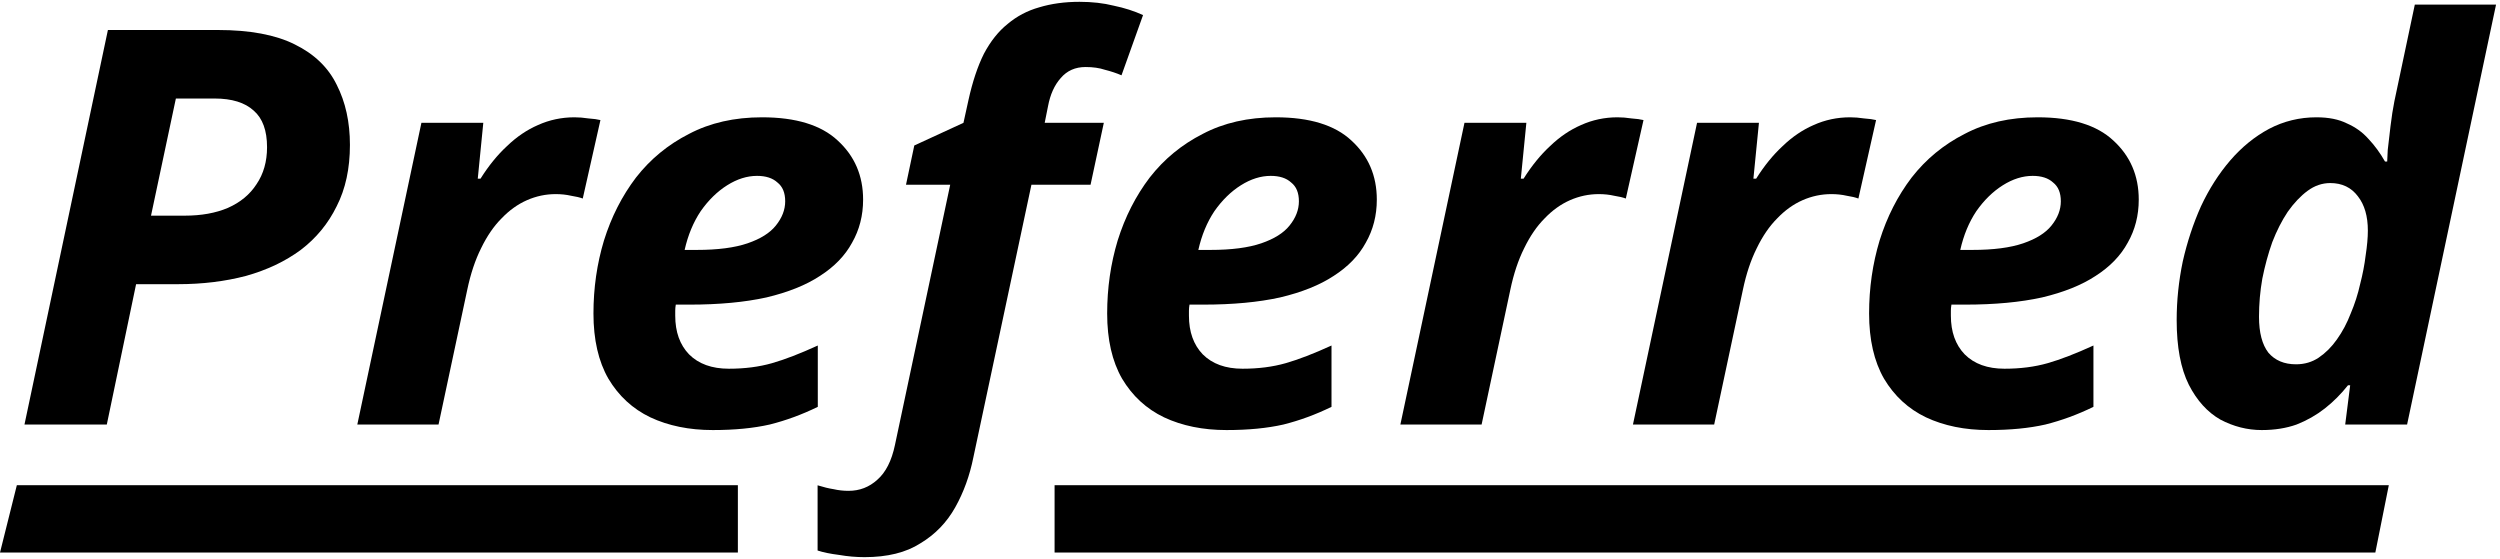 <svg width="371" height="83" viewBox="0 0 371 83" fill="none" xmlns="http://www.w3.org/2000/svg">
<path d="M3.632 63L16.014 4.452H32.332C37.088 4.452 40.887 5.163 43.73 6.584C46.627 8.005 48.705 10.001 49.962 12.57C51.274 15.139 51.93 18.119 51.93 21.508C51.93 25.007 51.274 28.041 49.962 30.61C48.705 33.179 46.928 35.339 44.632 37.088C42.336 38.783 39.63 40.067 36.514 40.942C33.398 41.762 30.036 42.172 26.428 42.172H20.196L15.85 63H3.632ZM27.412 32.004C29.872 32.004 32.004 31.621 33.808 30.856C35.667 30.036 37.088 28.861 38.072 27.33C39.111 25.799 39.63 23.968 39.63 21.836C39.63 19.376 38.974 17.572 37.662 16.424C36.35 15.221 34.409 14.62 31.84 14.62H26.1L22.41 32.004H27.412Z" fill="black"/>
<path d="M53.025 63L62.537 18.228H71.721L70.901 26.51H71.311C72.513 24.597 73.826 22.984 75.247 21.672C76.668 20.305 78.199 19.267 79.839 18.556C81.534 17.791 83.338 17.408 85.251 17.408C85.907 17.408 86.59 17.463 87.301 17.572C88.066 17.627 88.668 17.709 89.105 17.818L86.481 29.462C86.043 29.298 85.469 29.161 84.759 29.052C84.048 28.888 83.283 28.806 82.463 28.806C80.987 28.806 79.566 29.107 78.199 29.708C76.832 30.309 75.575 31.211 74.427 32.414C73.279 33.562 72.267 35.038 71.393 36.842C70.518 38.591 69.835 40.641 69.343 42.992L65.079 63H53.025Z" fill="black"/>
<path d="M105.781 63.82C102.282 63.82 99.194 63.191 96.515 61.934C93.891 60.677 91.814 58.763 90.283 56.194C88.807 53.625 88.069 50.399 88.069 46.518C88.069 42.746 88.588 39.138 89.627 35.694C90.72 32.195 92.306 29.079 94.383 26.346C96.515 23.613 99.139 21.453 102.255 19.868C105.371 18.228 108.979 17.408 113.079 17.408C118.108 17.408 121.853 18.556 124.313 20.852C126.828 23.148 128.085 26.073 128.085 29.626C128.085 31.977 127.538 34.109 126.445 36.022C125.406 37.935 123.821 39.575 121.689 40.942C119.612 42.309 116.96 43.375 113.735 44.14C110.51 44.851 106.71 45.206 102.337 45.206H100.287C100.232 45.534 100.205 45.835 100.205 46.108C100.205 46.327 100.205 46.573 100.205 46.846C100.205 49.251 100.888 51.165 102.255 52.586C103.676 54.007 105.644 54.718 108.159 54.718C110.51 54.718 112.642 54.445 114.555 53.898C116.468 53.351 118.737 52.477 121.361 51.274V60.376C119.01 61.524 116.632 62.399 114.227 63C111.822 63.547 109.006 63.82 105.781 63.82ZM103.403 37.088C106.519 37.088 109.034 36.76 110.947 36.104C112.86 35.448 114.254 34.573 115.129 33.48C116.058 32.332 116.523 31.129 116.523 29.872C116.523 28.615 116.14 27.685 115.375 27.084C114.664 26.428 113.653 26.1 112.341 26.1C110.865 26.1 109.389 26.565 107.913 27.494C106.437 28.423 105.125 29.708 103.977 31.348C102.884 32.988 102.091 34.901 101.599 37.088H103.403Z" fill="black"/>
<path d="M128.301 82.68C127.044 82.68 125.787 82.571 124.529 82.352C123.217 82.188 122.151 81.969 121.331 81.696V72.02C122.206 72.293 122.999 72.485 123.709 72.594C124.42 72.758 125.158 72.84 125.923 72.84C127.563 72.84 128.985 72.293 130.187 71.2C131.445 70.107 132.319 68.385 132.811 66.034L141.011 27.412H134.451L135.681 21.59L142.979 18.228L143.717 14.866C144.319 12.133 145.084 9.837 146.013 7.978C146.997 6.119 148.173 4.643 149.539 3.55C150.906 2.402 152.464 1.582 154.213 1.09C156.017 0.543 158.013 0.27 160.199 0.27C162.058 0.27 163.753 0.461 165.283 0.844C166.869 1.172 168.317 1.637 169.629 2.238L166.431 11.176C165.666 10.848 164.846 10.575 163.971 10.356C163.151 10.083 162.195 9.946 161.101 9.946C159.571 9.946 158.341 10.493 157.411 11.586C156.482 12.625 155.853 14.019 155.525 15.768L155.033 18.228H163.807L161.839 27.412H153.065L144.455 67.838C143.909 70.571 143.007 73.059 141.749 75.3C140.492 77.541 138.77 79.318 136.583 80.63C134.451 81.997 131.691 82.68 128.301 82.68Z" fill="black"/>
<path d="M182.015 63.82C178.517 63.82 175.428 63.191 172.749 61.934C170.125 60.677 168.048 58.763 166.517 56.194C165.041 53.625 164.303 50.399 164.303 46.518C164.303 42.746 164.823 39.138 165.861 35.694C166.955 32.195 168.54 29.079 170.617 26.346C172.749 23.613 175.373 21.453 178.489 19.868C181.605 18.228 185.213 17.408 189.313 17.408C194.343 17.408 198.087 18.556 200.547 20.852C203.062 23.148 204.319 26.073 204.319 29.626C204.319 31.977 203.773 34.109 202.679 36.022C201.641 37.935 200.055 39.575 197.923 40.942C195.846 42.309 193.195 43.375 189.969 44.14C186.744 44.851 182.945 45.206 178.571 45.206H176.521C176.467 45.534 176.439 45.835 176.439 46.108C176.439 46.327 176.439 46.573 176.439 46.846C176.439 49.251 177.123 51.165 178.489 52.586C179.911 54.007 181.879 54.718 184.393 54.718C186.744 54.718 188.876 54.445 190.789 53.898C192.703 53.351 194.971 52.477 197.595 51.274V60.376C195.245 61.524 192.867 62.399 190.461 63C188.056 63.547 185.241 63.82 182.015 63.82ZM179.637 37.088C182.753 37.088 185.268 36.76 187.181 36.104C189.095 35.448 190.489 34.573 191.363 33.48C192.293 32.332 192.757 31.129 192.757 29.872C192.757 28.615 192.375 27.685 191.609 27.084C190.899 26.428 189.887 26.1 188.575 26.1C187.099 26.1 185.623 26.565 184.147 27.494C182.671 28.423 181.359 29.708 180.211 31.348C179.118 32.988 178.325 34.901 177.833 37.088H179.637Z" fill="black"/>
<path d="M207.816 63L217.328 18.228H226.512L225.692 26.51H226.102C227.305 24.597 228.617 22.984 230.038 21.672C231.459 20.305 232.99 19.267 234.63 18.556C236.325 17.791 238.129 17.408 240.042 17.408C240.698 17.408 241.381 17.463 242.092 17.572C242.857 17.627 243.459 17.709 243.896 17.818L241.272 29.462C240.835 29.298 240.261 29.161 239.55 29.052C238.839 28.888 238.074 28.806 237.254 28.806C235.778 28.806 234.357 29.107 232.99 29.708C231.623 30.309 230.366 31.211 229.218 32.414C228.07 33.562 227.059 35.038 226.184 36.842C225.309 38.591 224.626 40.641 224.134 42.992L219.87 63H207.816Z" fill="black"/>
<path d="M242.33 63L251.842 18.228H261.026L260.206 26.51H260.616C261.818 24.597 263.13 22.984 264.552 21.672C265.973 20.305 267.504 19.267 269.144 18.556C270.838 17.791 272.642 17.408 274.556 17.408C275.212 17.408 275.895 17.463 276.606 17.572C277.371 17.627 277.972 17.709 278.41 17.818L275.786 29.462C275.348 29.298 274.774 29.161 274.064 29.052C273.353 28.888 272.588 28.806 271.768 28.806C270.292 28.806 268.87 29.107 267.504 29.708C266.137 30.309 264.88 31.211 263.732 32.414C262.584 33.562 261.572 35.038 260.698 36.842C259.823 38.591 259.14 40.641 258.648 42.992L254.384 63H242.33Z" fill="black"/>
<path d="M295.086 63.82C291.587 63.82 288.498 63.191 285.82 61.934C283.196 60.677 281.118 58.763 279.588 56.194C278.112 53.625 277.374 50.399 277.374 46.518C277.374 42.746 277.893 39.138 278.932 35.694C280.025 32.195 281.61 29.079 283.688 26.346C285.82 23.613 288.444 21.453 291.56 19.868C294.676 18.228 298.284 17.408 302.384 17.408C307.413 17.408 311.158 18.556 313.618 20.852C316.132 23.148 317.39 26.073 317.39 29.626C317.39 31.977 316.843 34.109 315.75 36.022C314.711 37.935 313.126 39.575 310.994 40.942C308.916 42.309 306.265 43.375 303.04 44.14C299.814 44.851 296.015 45.206 291.642 45.206H289.592C289.537 45.534 289.51 45.835 289.51 46.108C289.51 46.327 289.51 46.573 289.51 46.846C289.51 49.251 290.193 51.165 291.56 52.586C292.981 54.007 294.949 54.718 297.464 54.718C299.814 54.718 301.946 54.445 303.86 53.898C305.773 53.351 308.042 52.477 310.666 51.274V60.376C308.315 61.524 305.937 62.399 303.532 63C301.126 63.547 298.311 63.82 295.086 63.82ZM292.708 37.088C295.824 37.088 298.338 36.76 300.252 36.104C302.165 35.448 303.559 34.573 304.434 33.48C305.363 32.332 305.828 31.129 305.828 29.872C305.828 28.615 305.445 27.685 304.68 27.084C303.969 26.428 302.958 26.1 301.646 26.1C300.17 26.1 298.694 26.565 297.218 27.494C295.742 28.423 294.43 29.708 293.282 31.348C292.188 32.988 291.396 34.901 290.904 37.088H292.708Z" fill="black"/>
<path d="M335.646 63.82C333.514 63.82 331.464 63.301 329.496 62.262C327.583 61.169 326.025 59.447 324.822 57.096C323.619 54.691 323.018 51.493 323.018 47.502C323.018 44.605 323.319 41.707 323.92 38.81C324.576 35.913 325.478 33.179 326.626 30.61C327.829 28.041 329.278 25.772 330.972 23.804C332.667 21.836 334.58 20.278 336.712 19.13C338.899 17.982 341.249 17.408 343.764 17.408C345.568 17.408 347.072 17.709 348.274 18.31C349.532 18.857 350.598 19.622 351.472 20.606C352.402 21.59 353.221 22.711 353.932 23.968H354.26C354.26 23.804 354.287 23.23 354.342 22.246C354.451 21.207 354.588 20.032 354.752 18.72C354.916 17.353 355.108 16.123 355.326 15.03L358.36 0.68H370.414L357.212 63H348.028L348.766 57.178H348.438C347.4 58.49 346.252 59.638 344.994 60.622C343.737 61.606 342.343 62.399 340.812 63C339.281 63.547 337.559 63.82 335.646 63.82ZM340.73 54.062C341.987 54.062 343.108 53.734 344.092 53.078C345.131 52.367 346.033 51.465 346.798 50.372C347.618 49.224 348.301 47.939 348.848 46.518C349.449 45.097 349.914 43.648 350.242 42.172C350.625 40.696 350.898 39.275 351.062 37.908C351.281 36.487 351.39 35.257 351.39 34.218C351.39 32.086 350.898 30.391 349.914 29.134C348.93 27.822 347.563 27.166 345.814 27.166C344.611 27.166 343.491 27.549 342.452 28.314C341.413 29.079 340.429 30.118 339.5 31.43C338.625 32.742 337.86 34.245 337.204 35.94C336.603 37.635 336.111 39.439 335.728 41.352C335.4 43.211 335.236 45.097 335.236 47.01C335.236 49.361 335.701 51.137 336.63 52.34C337.614 53.488 338.981 54.062 340.73 54.062Z" fill="black"/>
<path d="M2.5 72H109.5V82H0L2.5 72Z" fill="black"/>
<path d="M156.5 72H354.5L352.5 82H156.5V72Z" fill="black"/>
</svg>
